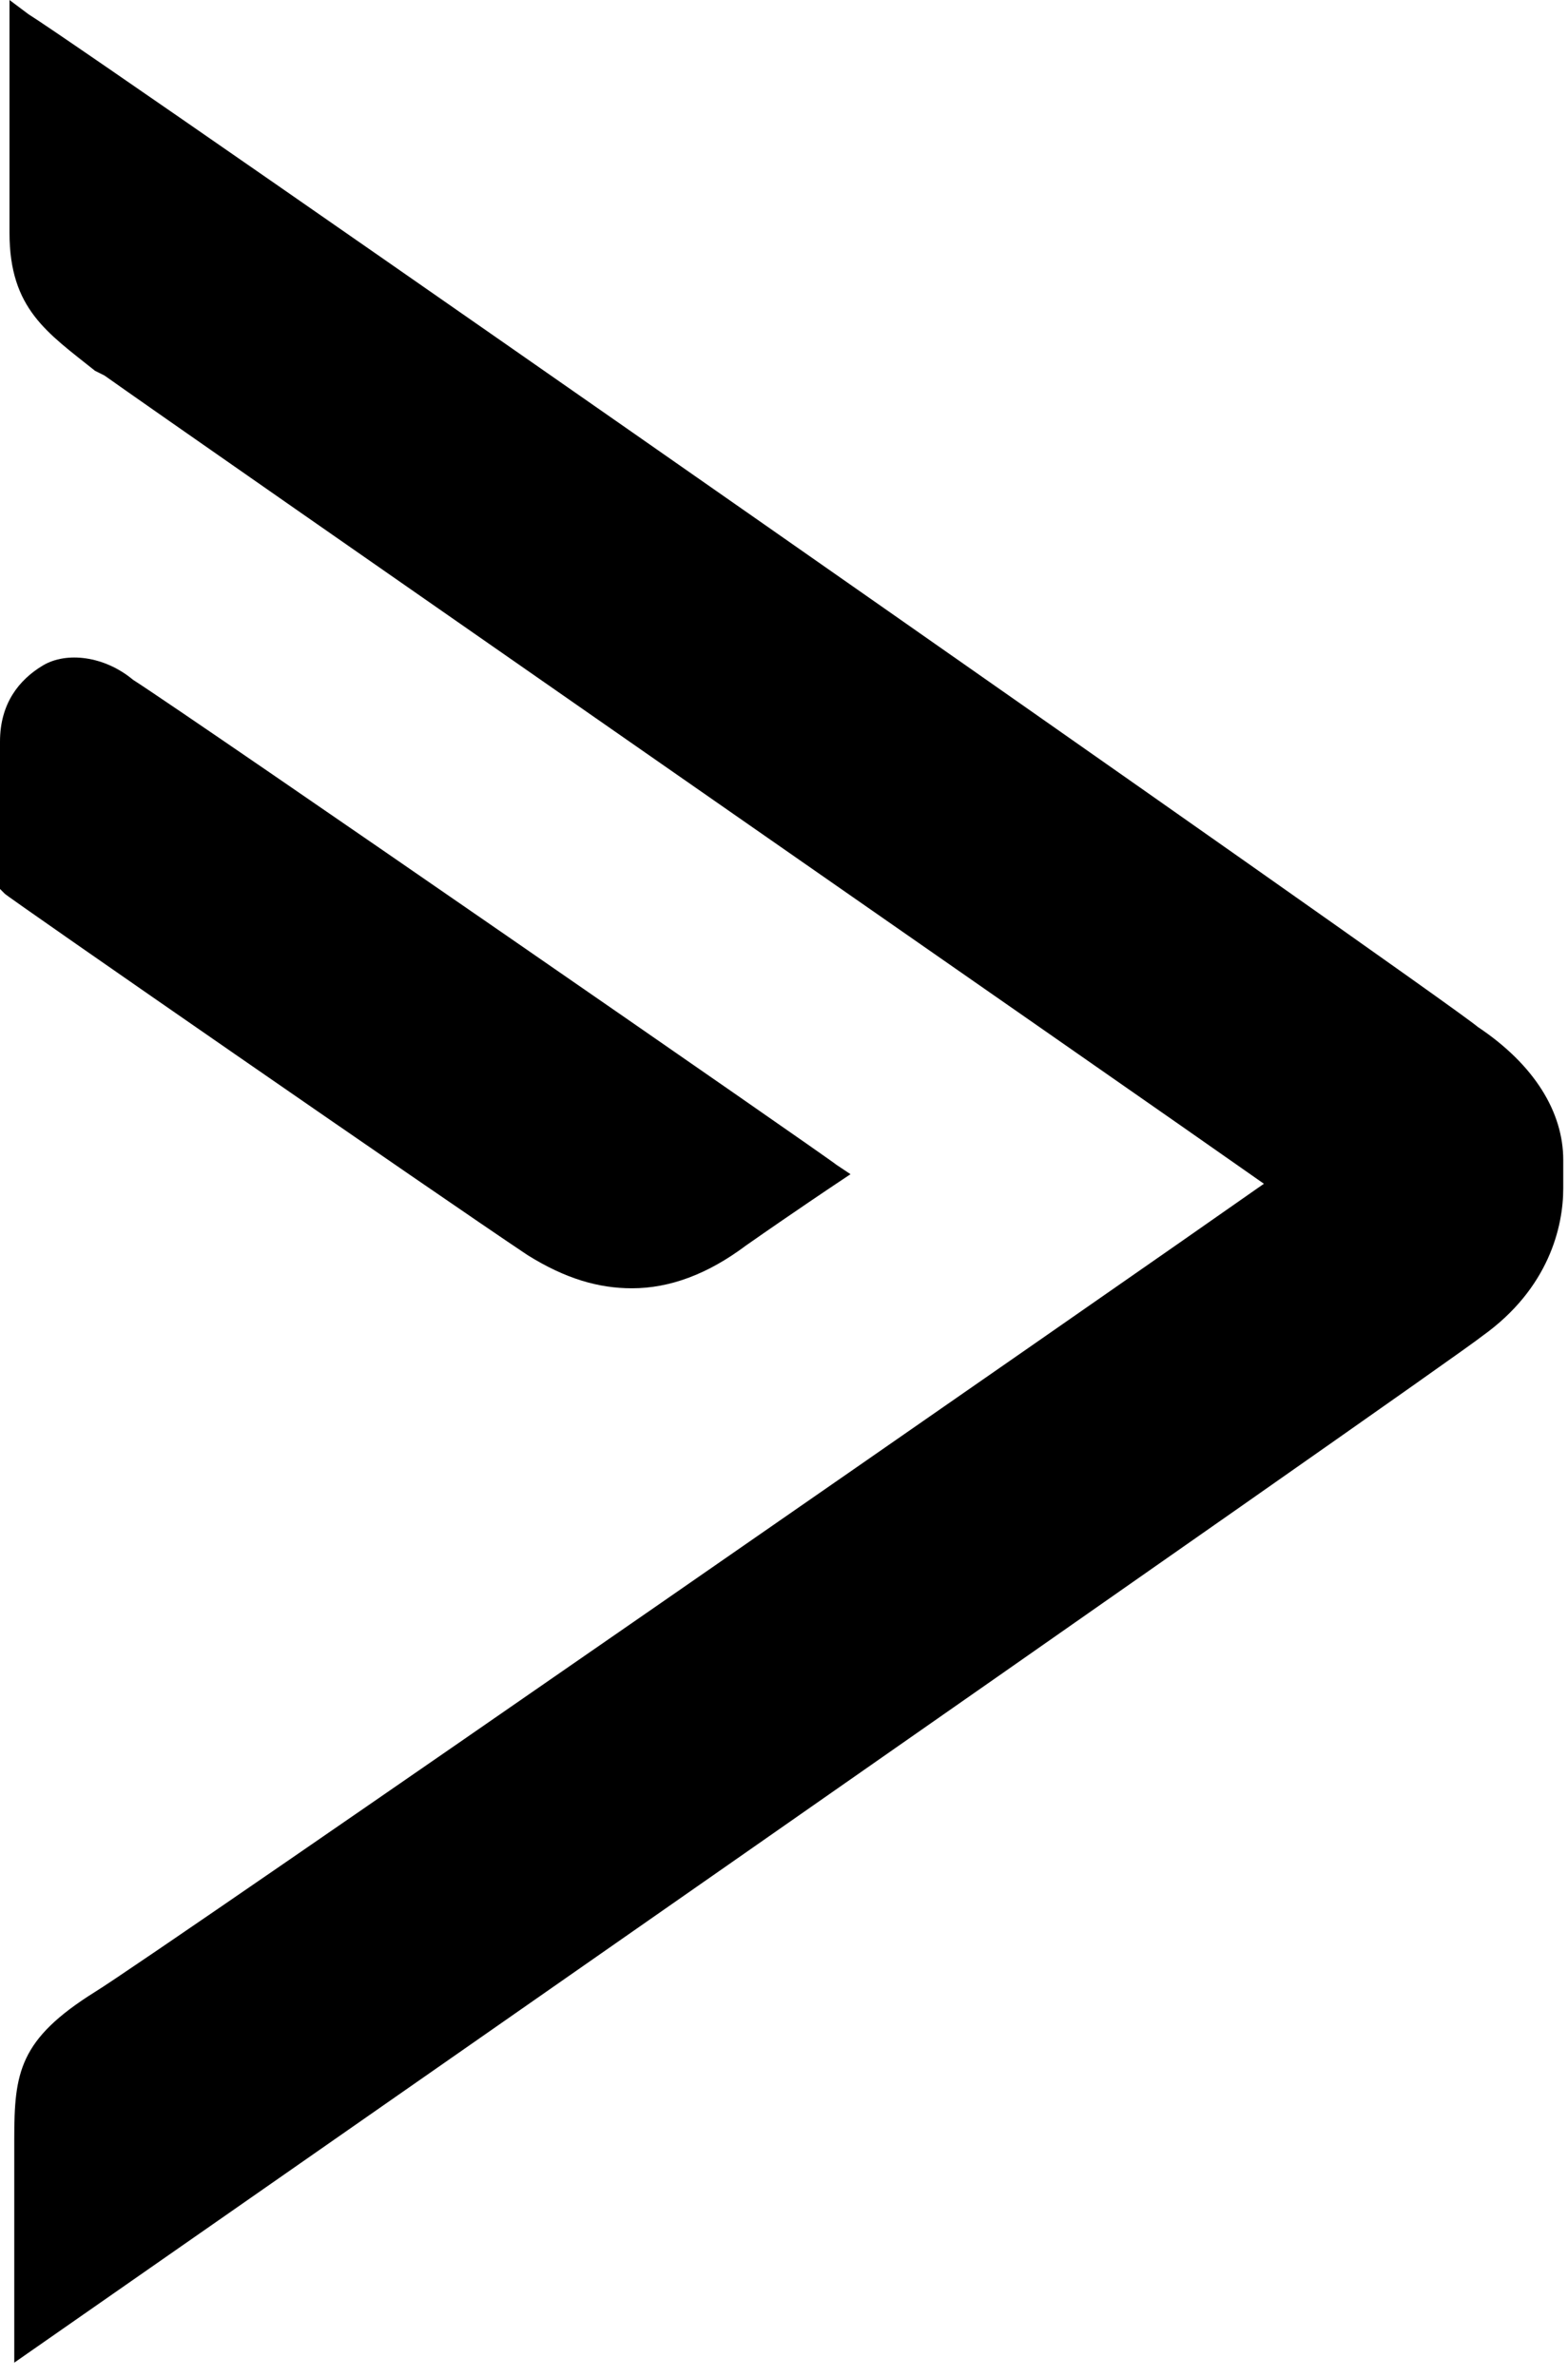 <svg width="33" height="50" viewBox="0 0 33 50" fill="none" xmlns="http://www.w3.org/2000/svg">
<path d="M31.1 21.601C30.4 21 1.9 1.1 0.6 0.3L0.2 0V4.9C0.2 6.5 1 7 2 7.8L2.2 7.9C3.6 8.9 23.9 23 26.6 24.901C23.9 26.8 3.3 41.1 2 41.901C0.4 42.901 0.3 43.6 0.3 45.001V49.7C0.3 49.7 30.6 28.601 31.2 28.101C32.6 27.101 32.9 25.8 32.9 25V24.401C32.9 23.401 32.3 22.401 31.1 21.601Z" fill="black"/>
<path d="M13.3 27.1C14.1 27.1 14.9 26.8 15.7 26.2C16.7 25.5 17.6 24.9 17.6 24.9L17.9 24.7L17.6 24.5C17.5 24.4 4.2 15.2 2.8 14.3C2.2 13.8 1.4 13.7 0.9 14C0.4 14.3 0 14.8 0 15.6V18.7L0.1 18.8C0.2 18.9 9.3 25.2 11.1 26.4C11.9 26.9 12.6 27.1 13.3 27.1Z" fill="black"/>
</svg>
